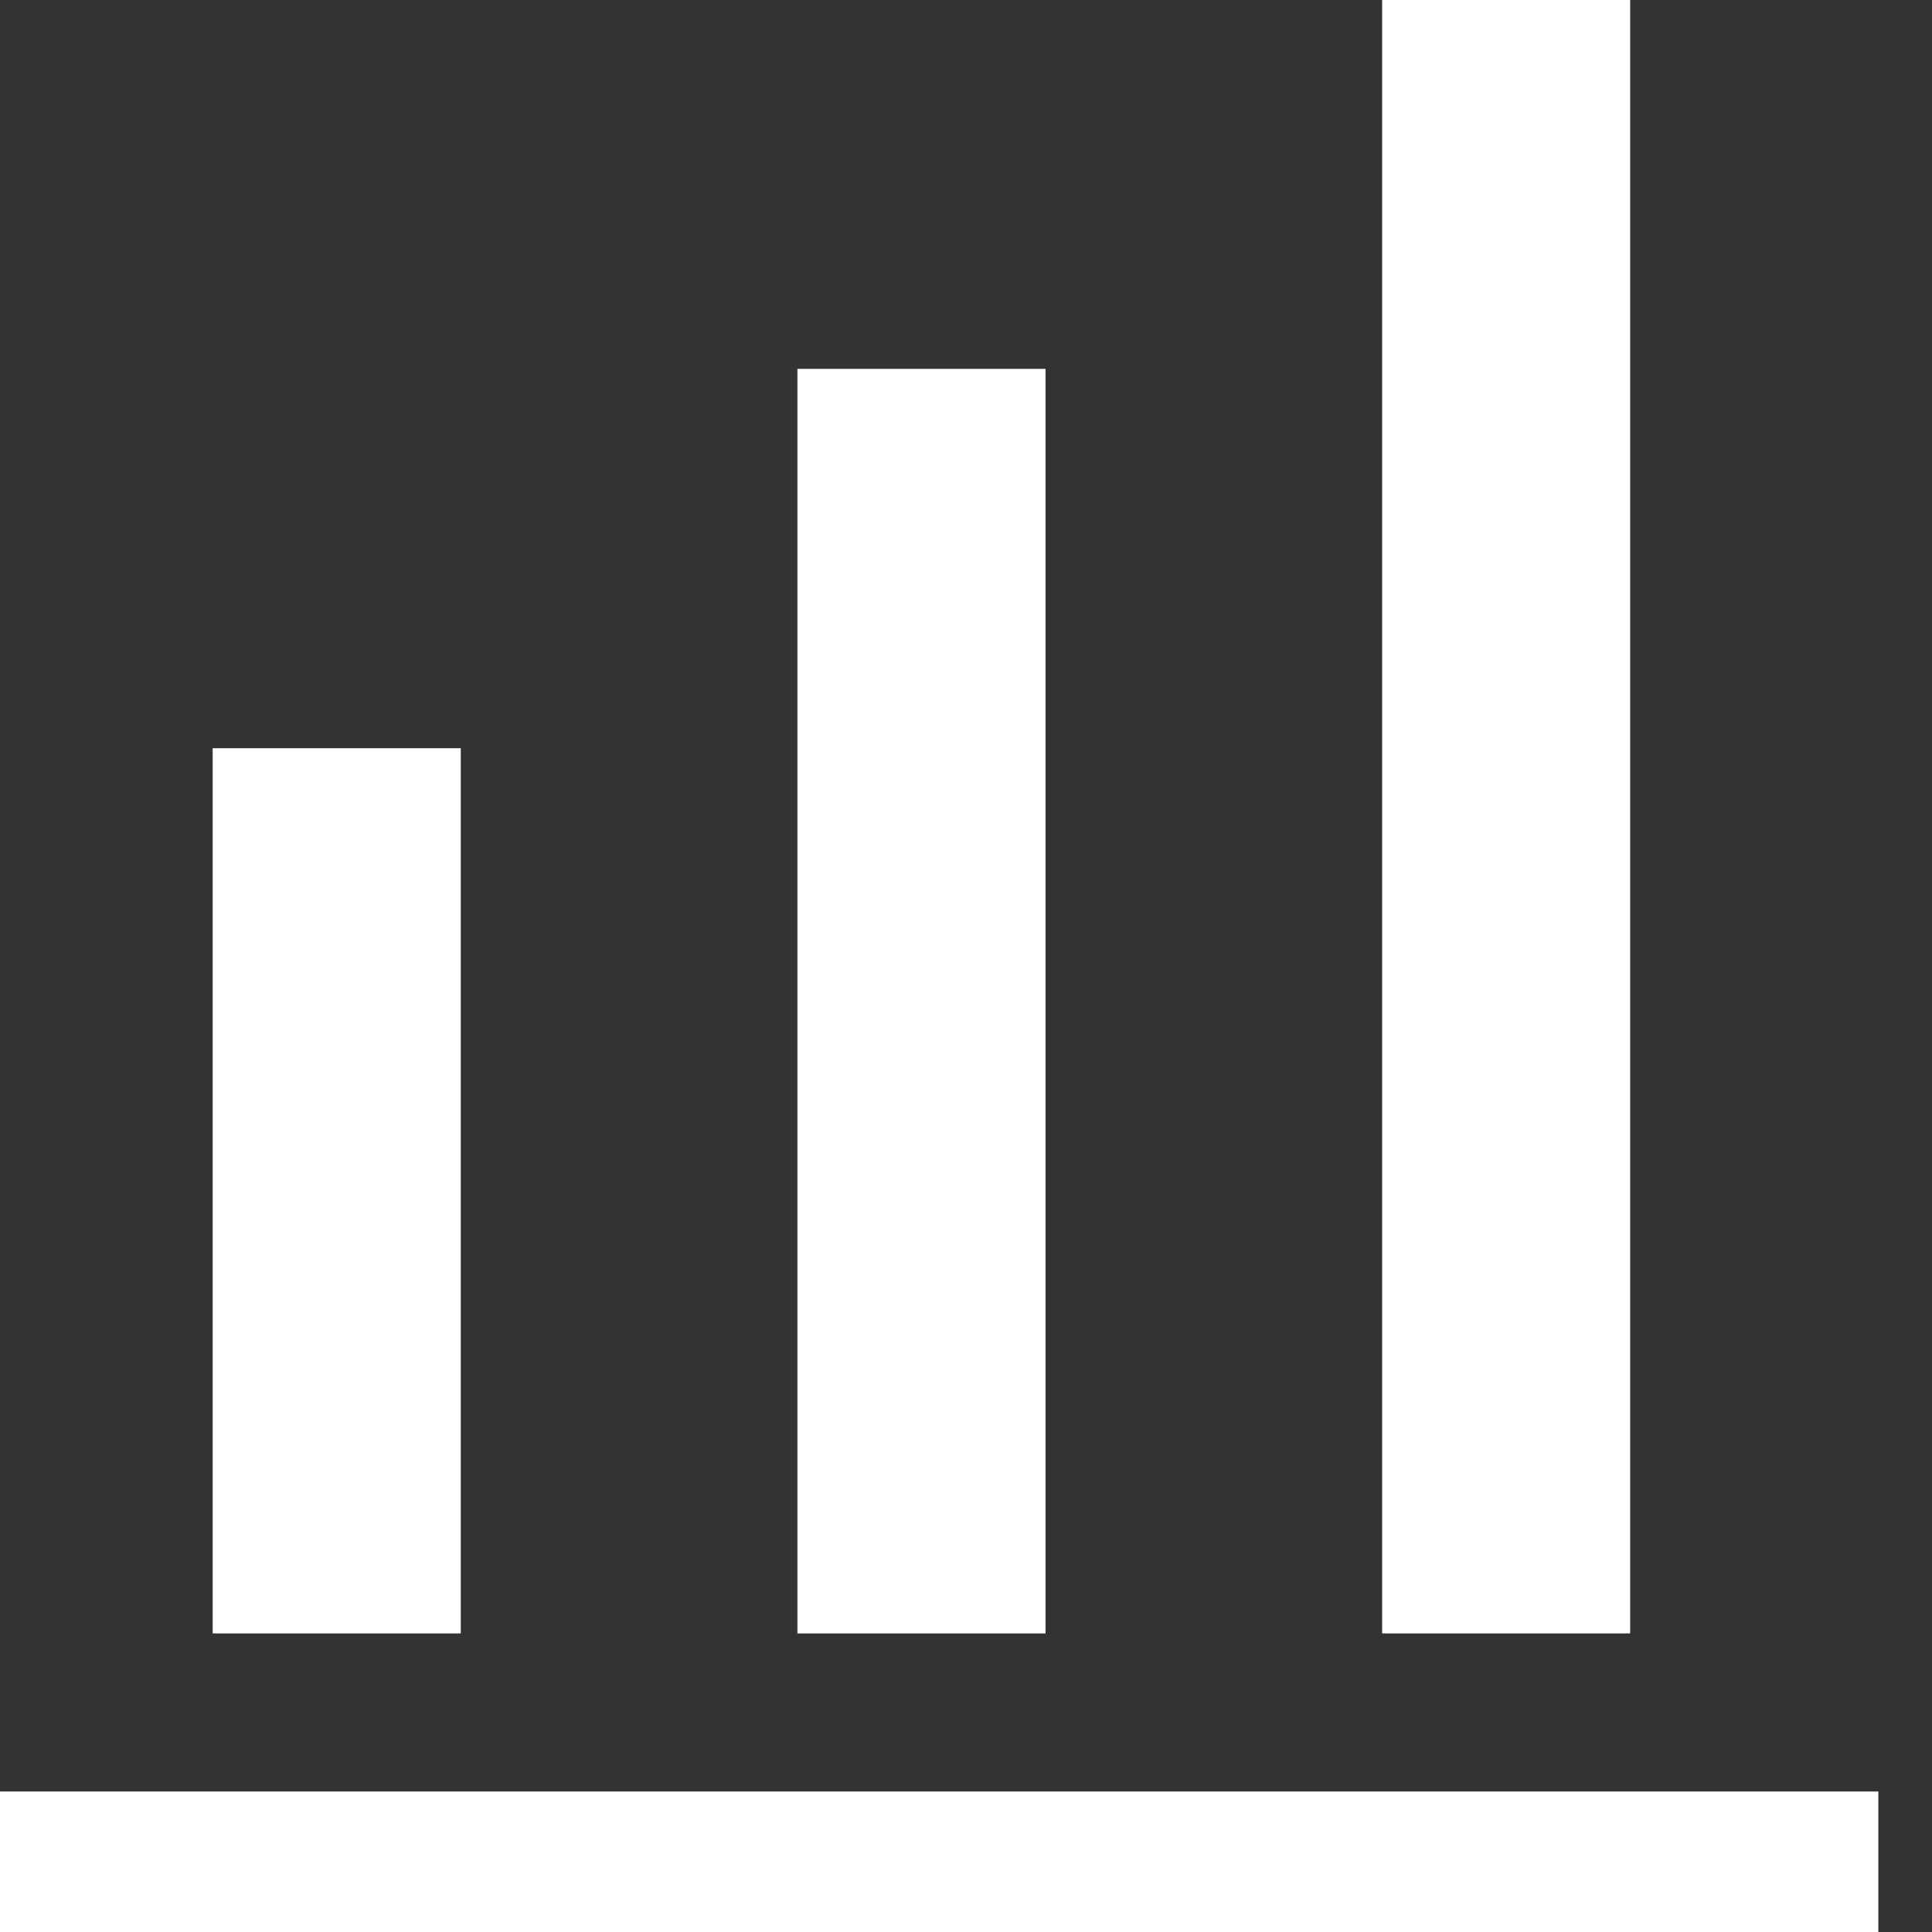 <svg width="36" height="36" fill="none" xmlns="http://www.w3.org/2000/svg"><rect width="100%" height="100%" fill="#333333" stroke="none"/><g clip-path="url(#clip0_21152_836)" fill="#fff"><path d="M8.586 13.942H3.963v16.494h4.623V13.942zM19.482 6.873h-4.623v23.563h4.623V6.873zM30.377 0h-4.623v30.436h4.622V0zM35 33.382H0V36h35v-2.618z"/></g><defs><clipPath id="clip0_21152_836"><path fill="#fff" d="M0 0h36v36H0z"/></clipPath></defs></svg>